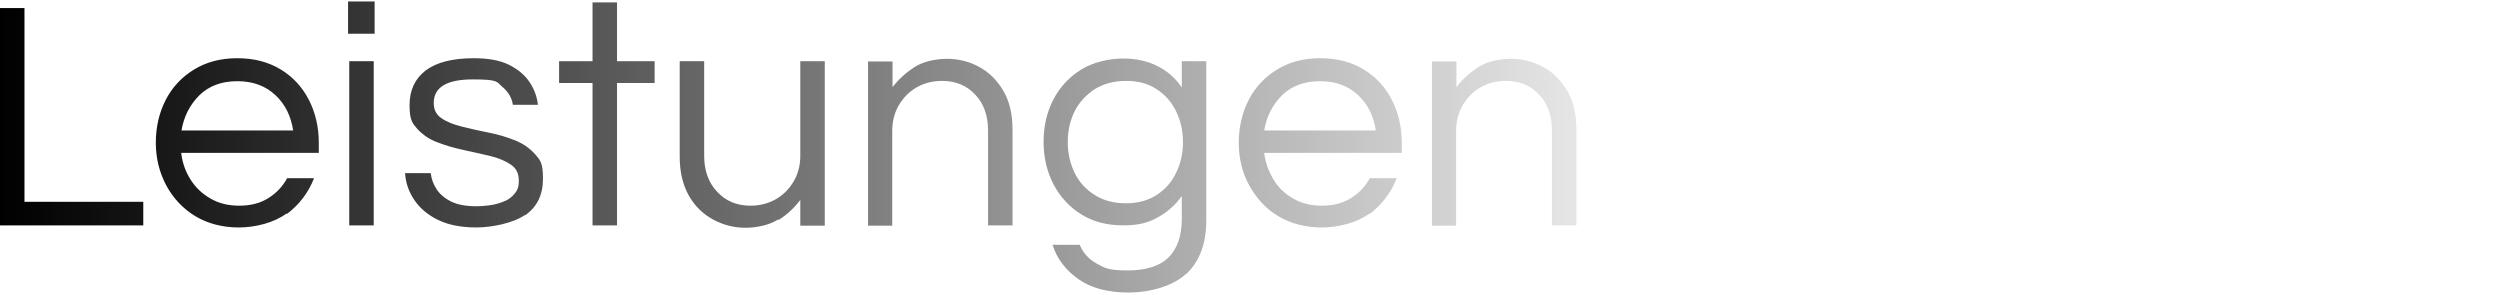 <?xml version="1.0" encoding="UTF-8"?>
<svg id="Ebene_2" xmlns="http://www.w3.org/2000/svg" xmlns:xlink="http://www.w3.org/1999/xlink" version="1.1" viewBox="0 0 837.5 98.8">
  <!-- Generator: Adobe Illustrator 29.4.0, SVG Export Plug-In . SVG Version: 2.1.0 Build 152)  -->
  <defs>
    <style>
      .st0 {
        fill: none;
      }

      .st1 {
        fill: url(#Unbenannter_Verlauf_4);
      }

      .st2 {
        clip-path: url(#clippath);
      }
    </style>
    <clipPath id="clippath">
      <rect class="st0" y=".5" width="528.1" height="97.7"/>
    </clipPath>
    <linearGradient id="Unbenannter_Verlauf_4" data-name="Unbenannter Verlauf 4" x1="0" y1="2949.2" x2="528.1" y2="2949.2" gradientTransform="translate(0 -2900)" gradientUnits="userSpaceOnUse">
      <stop offset="0" stop-color="#000"/>
      <stop offset="1" stop-color="#000" stop-opacity=".1"/>
    </linearGradient>
  </defs>
  <rect class="st0" width="837.5" height="98.8"/>
  <g id="Ebene_1-2">
    <g class="st2">
      <path class="st1" d="M487.8,75.5v-31.7c0-3.3.8-6.2,2.3-8.7s3.5-4.5,6-5.9,5.3-2.1,8.4-2.1c4.5,0,8.2,1.5,11.1,4.6,2.9,3,4.3,7.1,4.3,12v31.8h8.2v-32c0-5.2-1-9.6-3.1-13.1-2.1-3.6-4.8-6.2-8.1-8-3.3-1.8-6.9-2.7-10.7-2.7s-8.1.9-11,2.8-5.3,4.1-7.3,6.7v-8.6h-8.2v55h8.3-.2ZM429.5,31.9c3.2-3.1,7.4-4.7,12.7-4.7s9.5,1.6,12.8,4.7c3.3,3.1,5.2,7.1,5.9,11.8h-37.4c.8-4.7,2.8-8.6,6-11.8M458.8,71.7c4.1-3.1,7.2-7.1,9.1-12h-9c-1.5,2.7-3.5,4.9-6.2,6.6s-5.9,2.6-9.8,2.6-6.9-.8-9.7-2.4c-2.8-1.6-5-3.7-6.6-6.4s-2.7-5.6-3.1-8.9h46.1v-3.3c0-5.3-1.1-10.1-3.3-14.4-2.2-4.3-5.3-7.7-9.4-10.2s-8.9-3.8-14.6-3.8-10.4,1.3-14.5,3.8-7.3,5.9-9.5,10.2c-2.2,4.3-3.3,9.1-3.3,14.3s1.1,10,3.5,14.3c2.4,4.3,5.5,7.8,9.7,10.3s9.1,3.8,14.6,3.8,11.9-1.6,16-4.7M366.7,65.3c-2.9-1.8-5.2-4.3-6.7-7.4-1.5-3.1-2.3-6.5-2.3-10.3s.8-7.3,2.3-10.3,3.8-5.5,6.7-7.4c2.9-1.8,6.4-2.8,10.5-2.8s7.5.9,10.3,2.8c2.8,1.8,5,4.3,6.5,7.4s2.3,6.5,2.3,10.3-.8,7.2-2.3,10.3-3.7,5.6-6.5,7.4-6.2,2.8-10.3,2.8-7.5-.9-10.5-2.8M397.3,91.9c4.5-4.2,6.8-10.2,6.8-18V20.5h-8.2v8.8c-2-3-4.7-5.4-8-7.1s-7.2-2.6-11.7-2.6-10,1.2-14,3.7-7.1,5.8-9.3,10c-2.2,4.2-3.3,9-3.3,14.2s1.1,9.9,3.3,14.2c2.2,4.2,5.3,7.6,9.3,10.1s8.7,3.7,14,3.7,8.5-.9,11.7-2.7c3.3-1.8,5.9-4.2,8-7.1v7.6c0,5.7-1.5,10-4.4,12.9s-7.5,4.4-13.8,4.4-7.6-.8-10.3-2.3c-2.7-1.5-4.6-3.6-5.7-6.3h-9.1c1.5,4.8,4.5,8.6,8.8,11.6s9.9,4.4,16.8,4.4,14.7-2.1,19.2-6.3M298.9,75.5v-31.7c0-3.3.8-6.2,2.3-8.7s3.5-4.5,6-5.9,5.3-2.1,8.4-2.1c4.5,0,8.2,1.5,11.1,4.6,2.9,3,4.3,7.1,4.3,12v31.8h8.2v-32c0-5.2-1-9.6-3.1-13.1-2.1-3.6-4.8-6.2-8.1-8-3.3-1.8-6.9-2.7-10.7-2.7s-8.1.9-11,2.8-5.3,4.1-7.3,6.7v-8.6h-8.2v55h8.3-.2,0ZM260.8,73.7c2.9-1.8,5.3-4.1,7.3-6.7v8.6h8.2V20.5h-8.2v31.7c0,3.3-.8,6.2-2.3,8.7s-3.5,4.5-6,5.9-5.3,2.1-8.4,2.1c-4.5,0-8.2-1.5-11.1-4.6-2.9-3-4.4-7.1-4.4-12v-31.8h-8.2v32c0,5.2,1.1,9.6,3.1,13.1s4.8,6.2,8.2,8,6.9,2.7,10.7,2.7,8.1-.9,11-2.8M206.7,75.5V27.8h12.6v-7.3h-12.6V.8h-8.2v19.7h-11.2v7.3h11.2v47.7h8.2ZM175.8,72.2c4.1-2.8,6.1-6.9,6.1-12.3s-.9-6.2-2.6-8.2c-1.8-2-4-3.6-6.8-4.7-2.8-1.1-5.7-2-8.9-2.6-3.1-.6-6.1-1.3-8.9-2-2.8-.7-5.1-1.6-6.8-2.8-1.8-1.2-2.6-2.9-2.6-5.1,0-5.3,4.4-7.9,13.1-7.9s7.9.8,9.9,2.5,3.2,3.7,3.5,6h8.4c-.3-2.7-1.2-5.2-2.8-7.6s-3.9-4.3-6.9-5.8-7-2.2-11.8-2.2c-7.1,0-12.5,1.4-16.1,4.1-3.6,2.8-5.4,6.6-5.4,11.6s.9,6,2.6,8c1.8,1.9,4,3.5,6.8,4.5,2.8,1.1,5.7,1.9,8.9,2.6,3.1.7,6.1,1.3,8.9,2,2.8.7,5.1,1.7,6.8,2.9,1.8,1.2,2.6,3,2.6,5.3s-.5,3.3-1.5,4.5c-1,1.2-2.3,2.1-3.8,2.6-1.5.6-3.1,1-4.7,1.2s-3,.3-4.1.3c-3.5,0-6.4-.5-8.6-1.6-2.2-1.1-3.8-2.5-4.9-4.2-1.1-1.7-1.7-3.5-1.9-5.3h-8.6c.2,3.2,1.2,6.2,3.1,9,1.9,2.8,4.5,5,8,6.7s7.8,2.5,12.8,2.5,12.3-1.4,16.3-4.2M125.2,20.5h-8.2v55h8.2V20.5ZM125.5.5h-8.9v10.8h8.9V.5ZM66.8,31.9c3.2-3.1,7.4-4.7,12.7-4.7s9.5,1.6,12.8,4.7c3.3,3.1,5.2,7.1,5.9,11.8h-37.4c.8-4.7,2.8-8.6,6-11.8M96.1,71.7c4.1-3.1,7.2-7.1,9.1-12h-9c-1.5,2.7-3.5,4.9-6.2,6.6-2.6,1.7-5.9,2.6-9.8,2.6s-6.9-.8-9.7-2.4c-2.8-1.6-5-3.7-6.7-6.4s-2.7-5.6-3.1-8.9h46.1v-3.3c0-5.3-1.1-10.1-3.3-14.4-2.2-4.3-5.3-7.7-9.4-10.2s-8.9-3.8-14.6-3.8-10.4,1.3-14.5,3.8-7.3,5.9-9.5,10.2c-2.2,4.3-3.3,9.1-3.3,14.3s1.2,10,3.5,14.3c2.3,4.3,5.6,7.8,9.7,10.3,4.2,2.5,9.1,3.8,14.6,3.8s11.9-1.6,16-4.7M48,75.5v-7.9H8.2V2.7H0v72.8h48Z"/>
    </g>
  </g>
</svg>